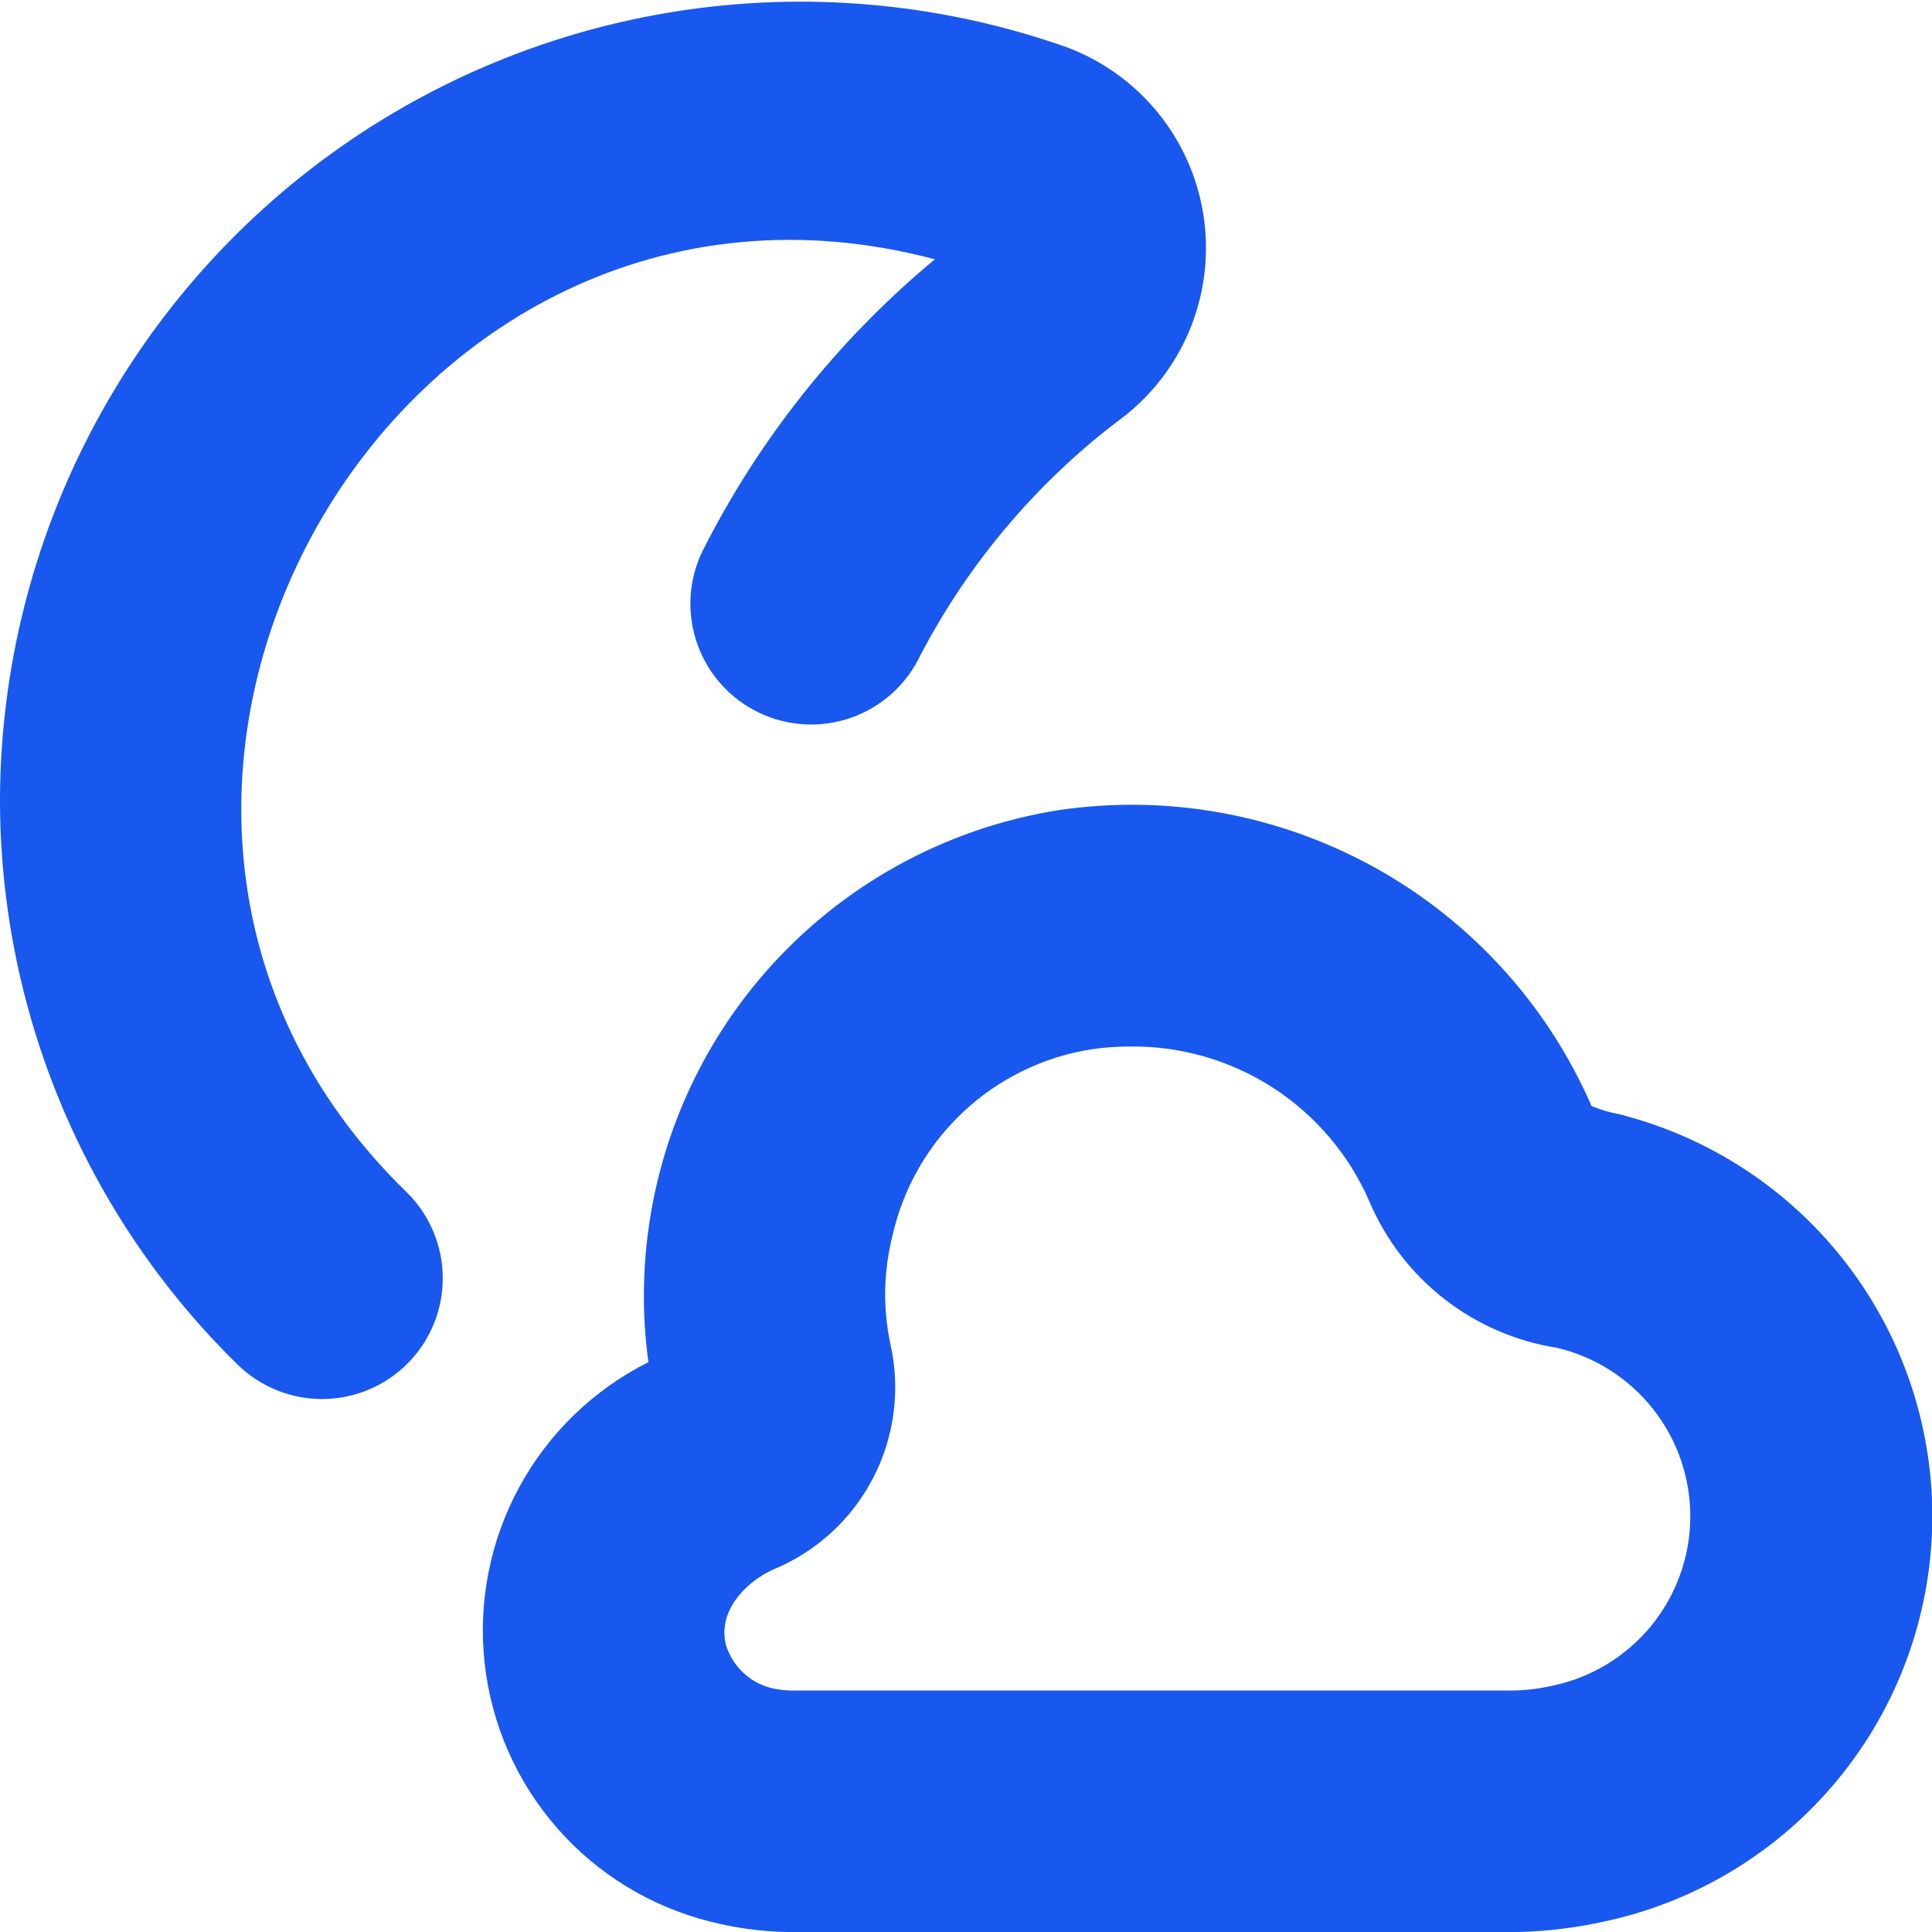 <?xml version="1.0" encoding="UTF-8"?> <svg xmlns="http://www.w3.org/2000/svg" width="512" height="512" viewBox="0 0 512 512" fill="none"> <g clip-path="url(#clip0_464_26)"> <path d="M208.405 512C201.609 511.858 194.852 510.935 188.267 509.248C172.5 505.321 158.315 496.659 147.619 484.428C136.923 472.196 130.231 456.982 128.441 440.833C126.652 424.683 129.852 408.373 137.611 394.097C145.37 379.821 157.316 368.264 171.84 360.981C170.907 354.268 170.515 347.491 170.667 340.715C171.298 310.187 182.629 280.851 202.681 257.824C222.733 234.797 250.233 219.542 280.384 214.72C309.294 210.415 338.818 215.764 364.38 229.937C389.943 244.111 410.119 266.319 421.781 293.12V293.12C424.104 294.08 426.521 294.795 428.992 295.253C453.012 301.286 474.289 315.259 489.369 334.904C504.45 354.549 512.449 378.714 512.068 403.478C511.688 428.241 502.95 452.149 487.273 471.321C471.597 490.494 449.901 503.807 425.707 509.099C417.932 510.866 409.998 511.838 402.027 512H208.405ZM299.541 277.333C296.122 277.333 292.708 277.575 289.323 278.059C276.617 280.04 264.798 285.788 255.393 294.558C245.988 303.328 239.429 314.717 236.565 327.253C235.354 332.041 234.688 336.951 234.581 341.888C234.501 346.762 234.98 351.63 236.011 356.395C238.651 368.335 237.016 380.824 231.39 391.682C225.764 402.54 216.505 411.079 205.227 415.808C198.827 418.475 189.845 426.304 192.427 436.075C193.287 438.781 194.814 441.228 196.868 443.189C198.923 445.15 201.438 446.563 204.181 447.296C205.838 447.704 207.532 447.94 209.237 448H401.429C404.871 447.902 408.295 447.459 411.648 446.677C421.835 444.504 430.979 438.928 437.575 430.866C444.171 422.805 447.827 412.739 447.941 402.323C448.055 391.908 444.621 381.764 438.203 373.56C431.785 365.356 422.766 359.58 412.629 357.184C401.702 355.47 391.393 350.995 382.679 344.182C373.965 337.368 367.136 328.443 362.837 318.251V318.251C357.469 305.97 348.604 295.541 337.348 288.265C326.092 280.989 312.944 277.187 299.541 277.333V277.333ZM108.117 361.237C111.07 358.245 113.404 354.699 114.986 350.804C116.568 346.909 117.367 342.74 117.338 338.536C117.308 334.332 116.45 330.175 114.813 326.303C113.176 322.431 110.792 318.919 107.797 315.968C1.451 212.757 104.299 30.656 247.744 68.715C222.07 90.037 201.074 116.43 186.069 146.24C182.42 153.904 181.965 162.703 184.803 170.703C187.642 178.702 193.542 185.247 201.205 188.896C208.869 192.545 217.669 193.001 225.668 190.162C233.668 187.324 240.212 181.424 243.861 173.76C256.958 148.676 275.572 126.889 298.304 110.037C306.146 103.758 312.181 95.512 315.795 86.139C319.409 76.766 320.473 66.602 318.876 56.684C317.28 46.766 313.082 37.449 306.709 29.683C300.337 21.918 292.018 15.981 282.603 12.48C250.722 1.257 216.621 -2.186 183.14 2.436C149.659 7.058 117.767 19.613 90.12 39.054C62.472 58.495 39.87 84.26 24.194 114.203C8.518 144.147 0.224 177.402 6.6109e-05 211.2C-0.088 239.187 5.429 266.908 16.227 292.728C27.025 318.548 42.884 341.944 62.869 361.536C68.91 367.496 77.07 370.812 85.555 370.756C94.041 370.7 102.156 367.276 108.117 361.237V361.237Z" fill="#1958EE"></path> </g> <defs> <clipPath id="clip0_464_26"> <rect width="512" height="512" fill="white"></rect> </clipPath> </defs> </svg> 